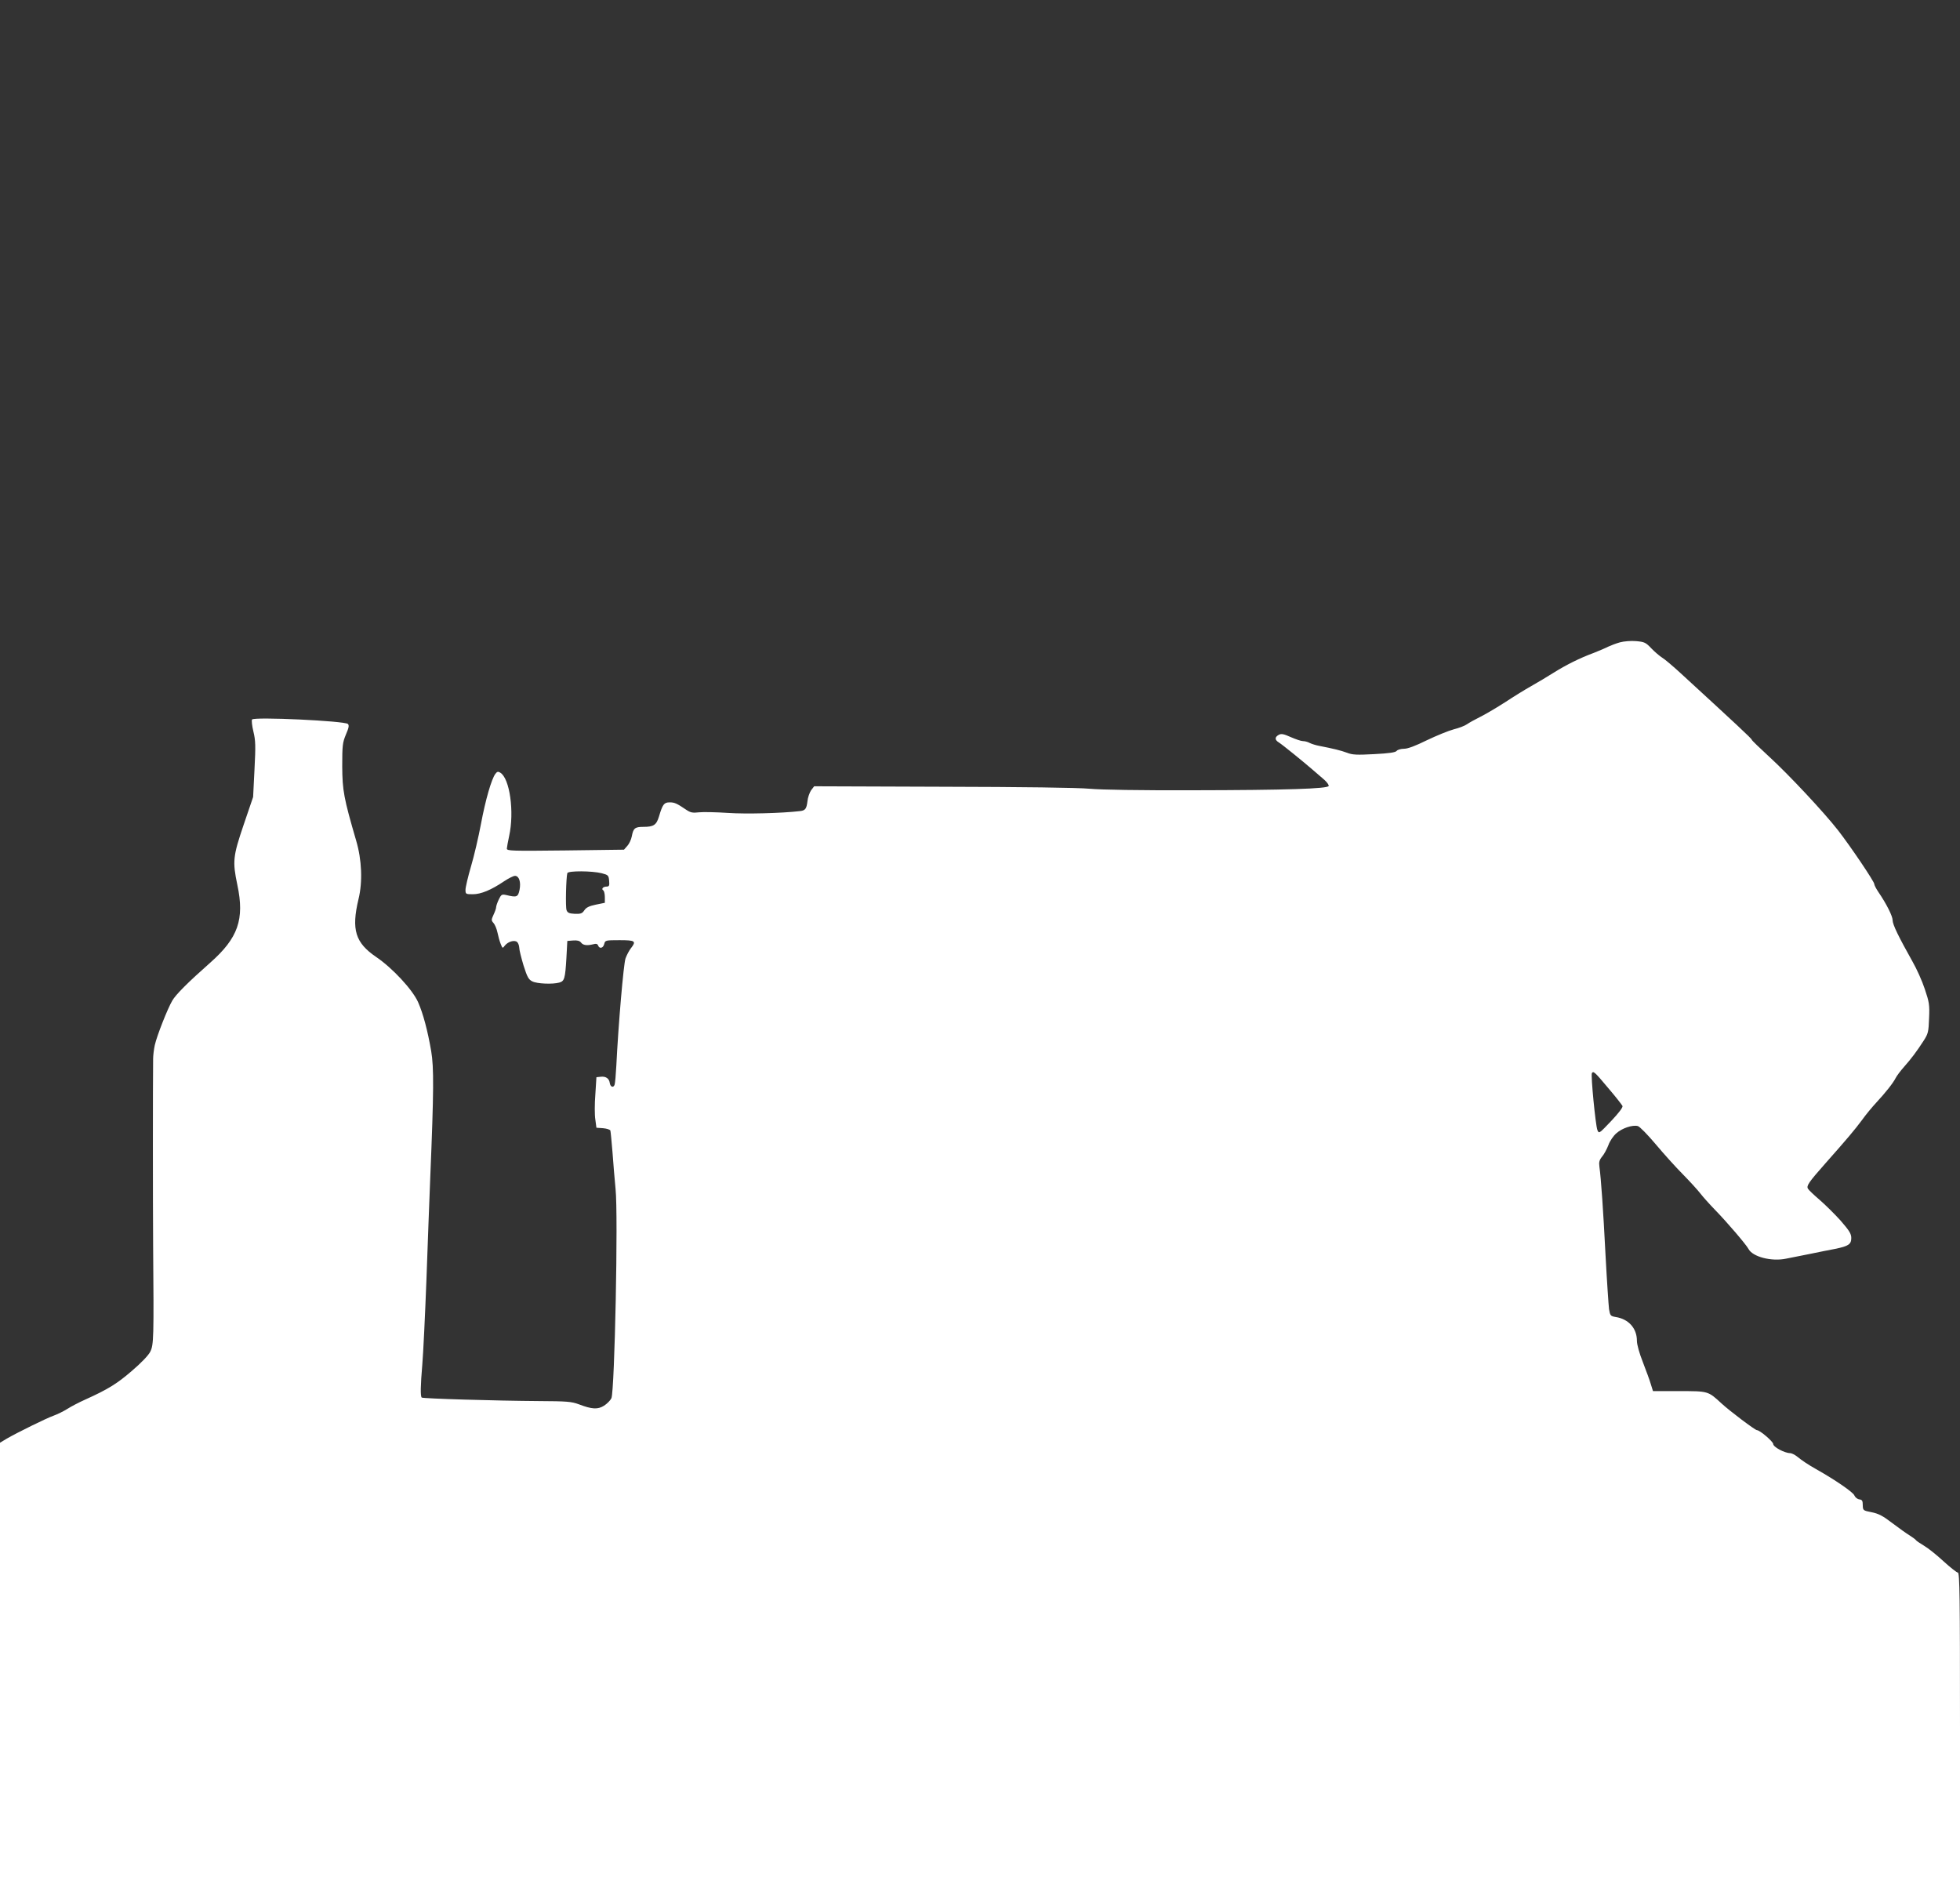 <?xml version="1.0" standalone="no"?>
<!DOCTYPE svg PUBLIC "-//W3C//DTD SVG 20010904//EN"
 "http://www.w3.org/TR/2001/REC-SVG-20010904/DTD/svg10.dtd">
<svg version="1.0" xmlns="http://www.w3.org/2000/svg"
 width="1280pt" height="1228pt" viewBox="0 0 1280 1228"
 preserveAspectRatio="xMidYMid meet">
<rect x="0" y="0" width="1280" height="1228" fill="#333333" stroke="none"/>
<g transform="translate(0,1228) scale(0.1,-0.1)"
fill="#ffffff" stroke="none">
<path d="M10579 8085 c-25 -7 -59 -20 -76 -28 -17 -9 -60 -27 -95 -41 -90 -33
-180 -78 -263 -130 -38 -24 -103 -63 -144 -86 -41 -23 -117 -70 -170 -105 -53
-34 -125 -77 -161 -95 -36 -18 -76 -40 -90 -50 -14 -10 -53 -25 -86 -33 -34
-9 -112 -41 -175 -71 -75 -37 -125 -56 -150 -56 -20 0 -42 -6 -48 -14 -8 -10
-50 -16 -147 -21 -112 -6 -142 -5 -177 9 -40 15 -90 27 -182 45 -22 4 -50 13
-62 19 -12 7 -32 12 -44 12 -12 0 -47 12 -79 26 -47 21 -62 24 -79 15 -27 -15
-27 -33 1 -50 24 -15 158 -124 224 -181 22 -19 55 -48 73 -63 18 -16 30 -34
28 -40 -6 -18 -272 -27 -892 -28 -337 -1 -596 3 -670 10 -74 7 -440 12 -959
13 l-839 3 -20 -26 c-10 -15 -22 -48 -24 -73 -6 -48 -14 -59 -48 -63 -121 -14
-352 -20 -470 -12 -77 5 -162 7 -190 4 -42 -5 -56 -2 -84 17 -62 42 -76 48
-108 48 -36 0 -46 -13 -69 -91 -17 -57 -35 -69 -102 -69 -56 0 -66 -9 -76 -62
-4 -21 -17 -49 -29 -62 l-22 -25 -383 -5 c-352 -4 -382 -3 -382 12 1 10 7 46
15 82 35 158 4 377 -58 414 -14 9 -21 7 -32 -8 -26 -35 -65 -172 -94 -327 -16
-85 -45 -210 -65 -277 -20 -68 -36 -137 -36 -153 0 -28 2 -29 48 -29 53 0 120
28 203 84 30 20 62 36 72 36 27 0 40 -40 30 -91 -10 -48 -18 -51 -88 -34 -28
6 -32 3 -48 -30 -9 -19 -17 -42 -17 -50 0 -8 -8 -30 -17 -49 -15 -33 -15 -37
0 -54 9 -10 21 -38 26 -63 5 -24 14 -57 21 -74 12 -30 12 -30 28 -9 21 25 62
37 79 22 7 -6 13 -22 14 -37 0 -14 13 -66 28 -116 24 -76 33 -92 57 -104 31
-16 133 -20 176 -8 34 9 39 25 47 161 l6 111 38 3 c27 2 42 -2 51 -13 13 -18
38 -22 79 -12 20 6 29 3 33 -8 9 -23 33 -18 40 10 6 24 8 25 100 25 103 0 111
-6 74 -53 -11 -14 -27 -44 -35 -66 -13 -38 -47 -436 -60 -701 -3 -58 -8 -113
-11 -123 -7 -23 -28 -17 -32 11 -4 29 -26 44 -59 40 l-28 -3 -7 -112 c-5 -62
-5 -136 0 -165 l7 -53 43 -3 c24 -2 45 -9 48 -15 2 -7 8 -70 14 -142 5 -71 14
-179 20 -240 18 -170 -6 -1315 -27 -1366 -7 -15 -28 -36 -48 -49 -41 -26 -79
-24 -165 9 -49 18 -79 20 -260 21 -284 2 -759 16 -766 23 -9 9 -8 76 4 217 6
69 18 319 27 555 8 237 20 538 25 670 23 556 24 714 6 820 -23 134 -53 247
-86 321 -37 82 -167 222 -273 294 -137 93 -163 179 -116 377 28 114 22 258
-15 383 -81 278 -90 327 -91 485 0 137 2 155 24 208 19 44 22 60 13 69 -20 20
-614 48 -626 29 -4 -6 0 -42 9 -79 14 -58 15 -92 7 -247 l-9 -180 -62 -182
c-70 -206 -73 -239 -41 -392 48 -225 5 -347 -177 -508 -145 -128 -225 -208
-248 -248 -31 -53 -100 -228 -114 -290 -6 -27 -11 -68 -11 -90 -2 -160 -2
-932 0 -1215 5 -613 4 -653 -19 -698 -11 -23 -61 -75 -120 -125 -96 -83 -155
-120 -306 -188 -38 -17 -90 -44 -115 -60 -25 -16 -65 -35 -89 -44 -46 -16
-237 -110 -308 -151 l-43 -26 0 -1429 0 -1429 6400 0 6400 0 0 1005 c0 842 -2
1005 -14 1005 -7 0 -49 33 -94 74 -44 41 -102 87 -128 102 -27 16 -50 32 -52
36 -2 4 -20 17 -40 30 -20 12 -72 49 -114 81 -61 47 -90 62 -135 71 -56 11
-57 12 -58 46 0 29 -4 36 -23 38 -13 2 -27 14 -32 26 -7 20 -126 102 -249 171
-55 31 -93 57 -124 82 -16 13 -37 23 -46 23 -36 0 -111 40 -111 60 0 15 -87
90 -106 90 -12 0 -178 125 -232 175 -88 81 -85 80 -277 80 l-170 0 -14 45 c-7
25 -31 89 -52 144 -23 58 -39 115 -39 140 0 81 -54 142 -139 155 -33 6 -36 9
-43 51 -3 25 -14 185 -23 355 -15 295 -29 496 -40 577 -4 28 0 43 18 65 13 15
31 49 41 75 9 26 33 61 52 77 37 33 104 56 140 47 12 -3 64 -56 117 -119 52
-62 132 -151 179 -198 46 -47 97 -103 113 -124 17 -22 59 -69 94 -105 78 -80
204 -227 220 -257 27 -51 150 -83 245 -63 28 5 98 20 156 31 58 12 132 27 165
33 87 18 105 30 105 71 0 28 -13 48 -71 115 -40 44 -102 105 -138 136 -36 31
-70 63 -74 71 -11 19 5 42 111 162 148 167 194 222 241 285 24 34 67 86 95
116 60 65 108 125 126 160 7 14 31 46 54 72 47 53 84 102 129 172 29 45 32 58
35 146 4 88 1 105 -28 191 -17 52 -53 132 -80 179 -92 164 -130 242 -130 270
0 27 -40 107 -94 186 -14 21 -26 44 -26 51 0 16 -153 243 -236 350 -93 119
-322 364 -451 482 -62 57 -113 106 -113 110 0 7 -100 100 -465 435 -49 45
-103 91 -120 101 -16 10 -48 37 -70 60 -37 39 -45 43 -100 48 -34 3 -80 -1
-106 -8z m-6649 -1508 c42 -11 45 -14 48 -49 3 -32 0 -38 -17 -38 -23 0 -36
-16 -21 -25 5 -3 10 -23 10 -44 l0 -37 -59 -12 c-44 -9 -63 -19 -75 -37 -14
-21 -23 -24 -62 -23 -37 2 -48 7 -54 24 -8 19 -3 214 5 242 6 16 162 15 225
-1z m6572 -1402 c49 -57 90 -110 94 -118 3 -9 -24 -45 -74 -98 -79 -83 -80
-84 -90 -59 -12 29 -44 359 -36 372 10 15 19 7 106 -97z"/>
</g>
</svg>

